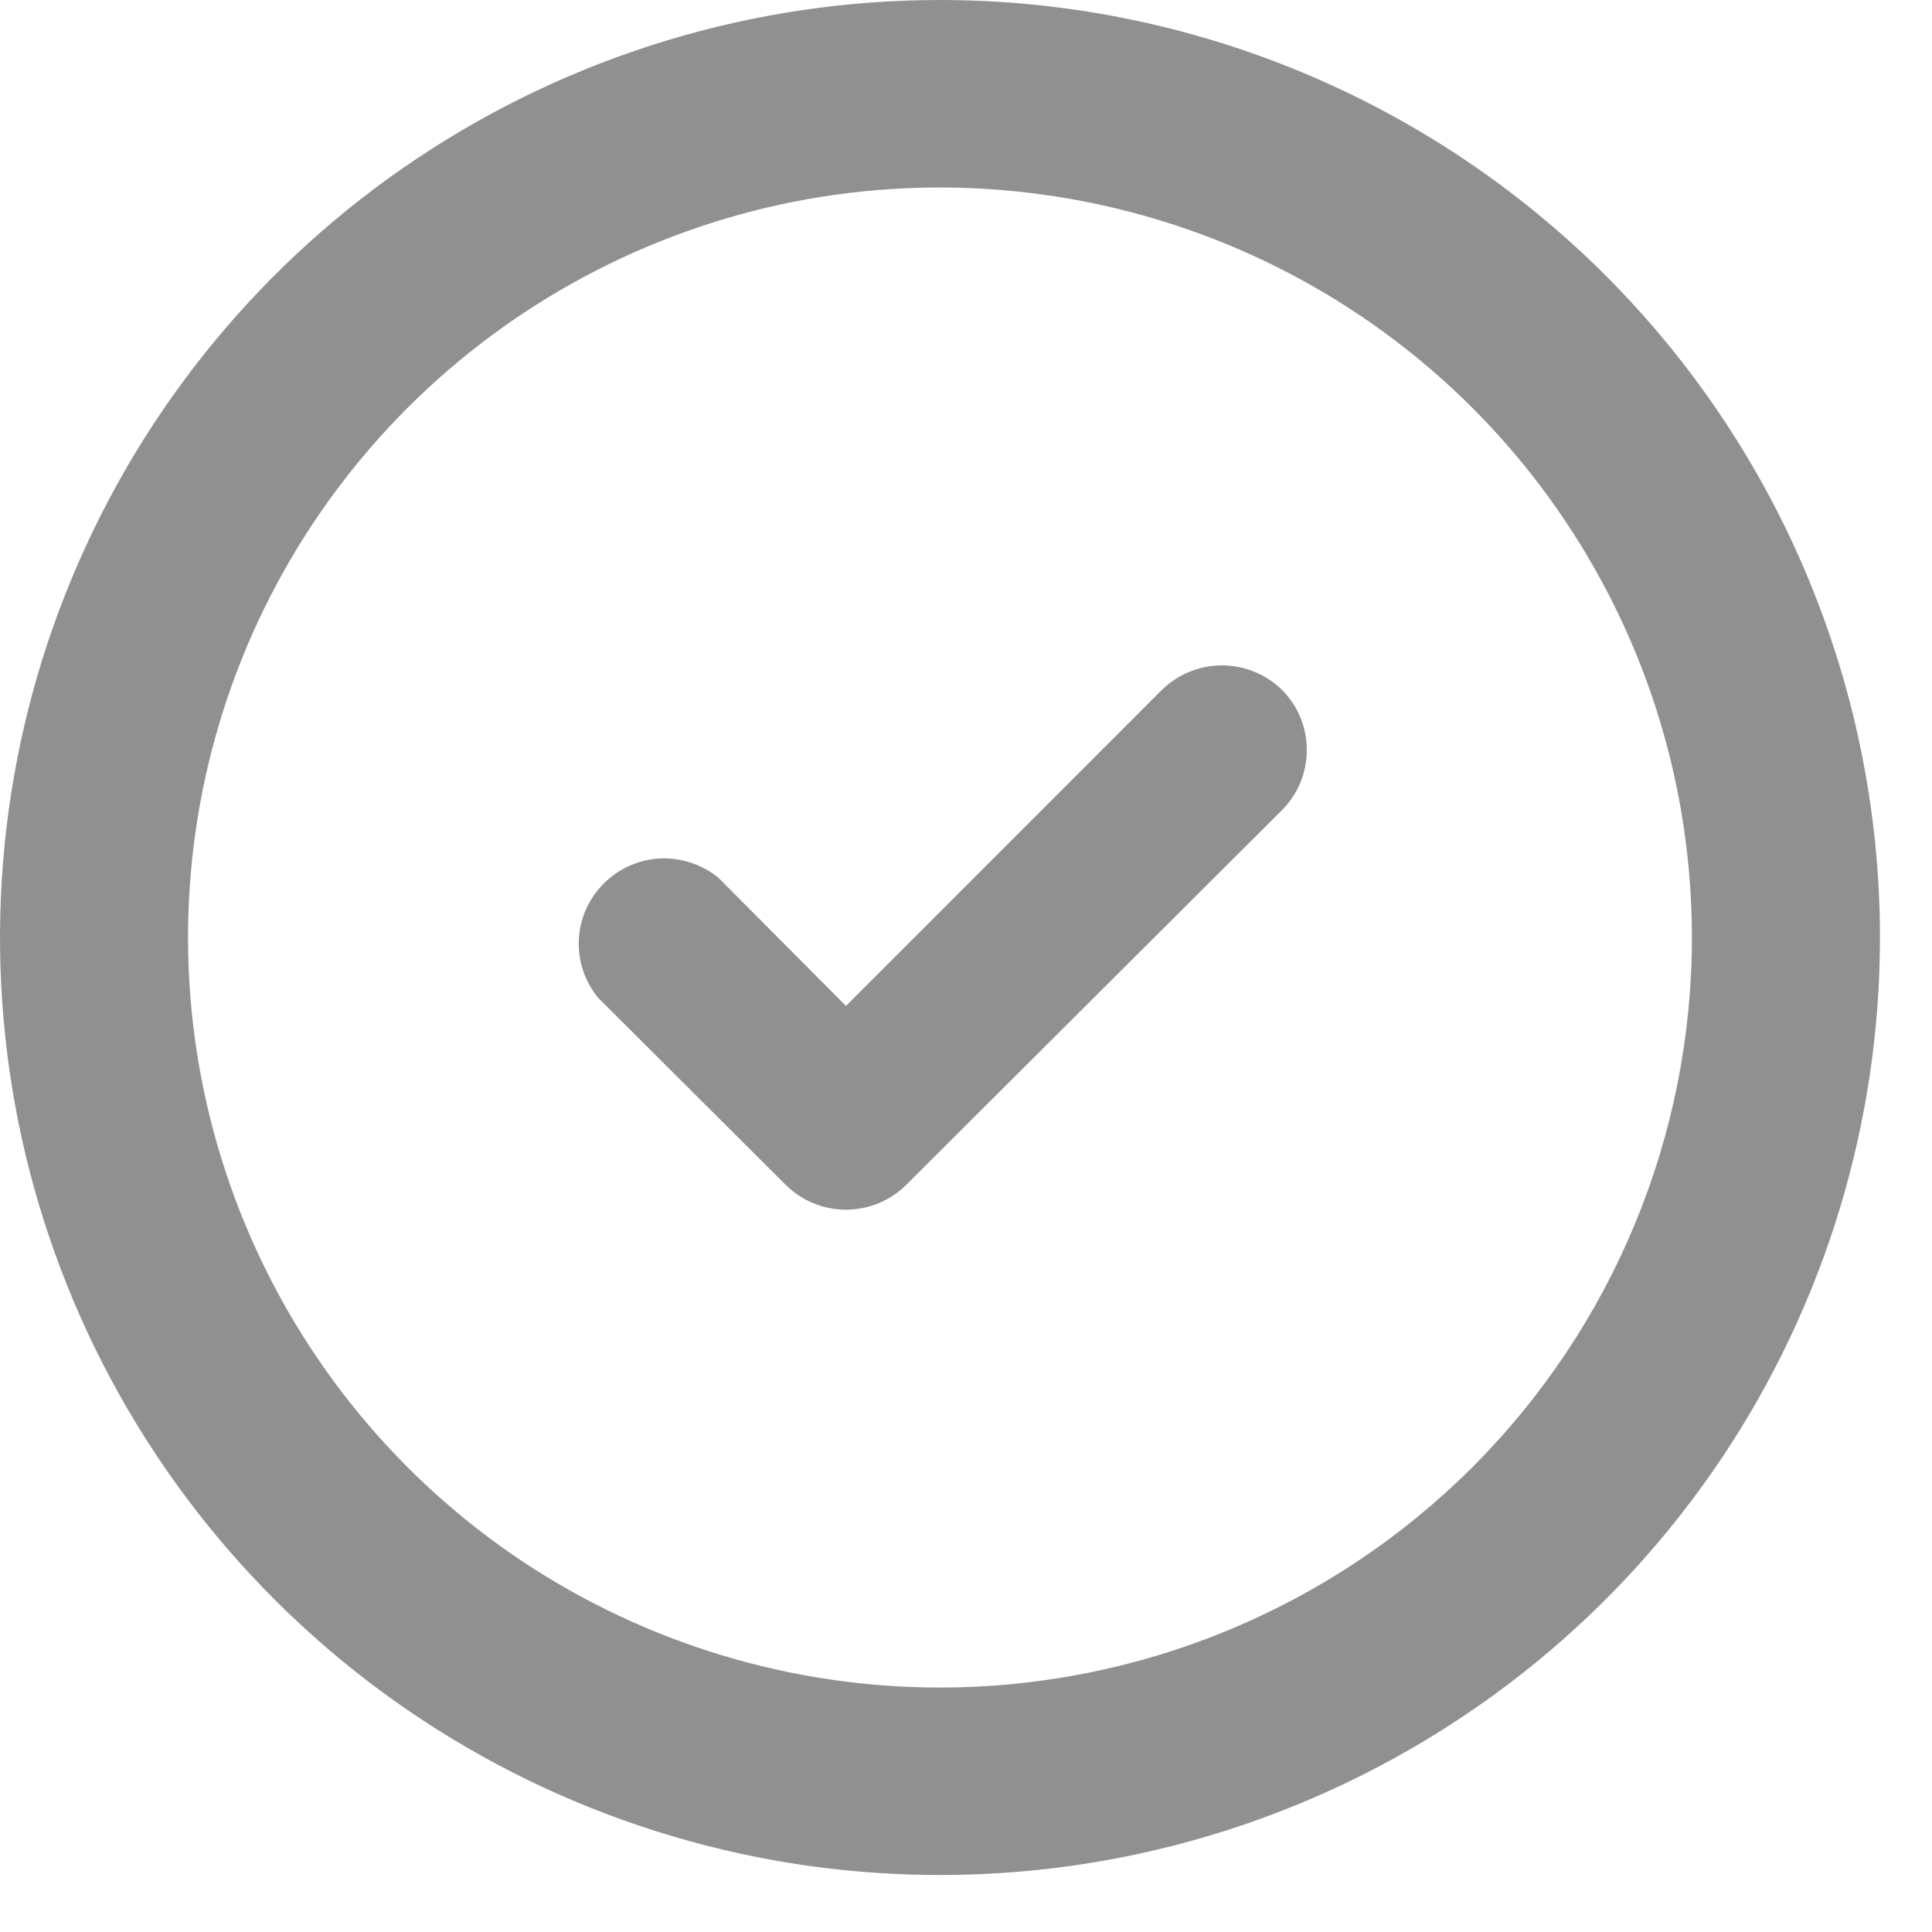 <?xml version="1.0" encoding="UTF-8"?> <svg xmlns="http://www.w3.org/2000/svg" width="15" height="15" viewBox="0 0 15 15" fill="none"><path d="M9.954 5.357C10.078 5.481 10.146 5.648 10.146 5.823C10.146 5.998 10.078 6.165 9.954 6.289L7.035 9.2C6.911 9.323 6.743 9.392 6.568 9.392C6.393 9.392 6.226 9.323 6.101 9.2L4.642 7.745C4.538 7.617 4.486 7.456 4.494 7.293C4.503 7.129 4.572 6.975 4.688 6.859C4.804 6.743 4.959 6.674 5.123 6.665C5.287 6.658 5.448 6.71 5.576 6.813L6.568 7.81L9.02 5.357C9.145 5.235 9.313 5.166 9.487 5.166C9.662 5.166 9.83 5.235 9.954 5.357ZM14.596 7.279C14.596 8.718 14.168 10.125 13.366 11.323C12.564 12.52 11.424 13.452 10.091 14.003C8.757 14.555 7.29 14.698 5.874 14.418C4.459 14.136 3.158 13.443 2.138 12.425C1.117 11.407 0.422 10.111 0.14 8.699C-0.141 7.287 0.003 5.823 0.556 4.493C1.108 3.163 2.043 2.026 3.243 1.227C4.444 0.427 5.855 0 7.298 0C8.256 0 9.205 0.188 10.091 0.554C10.976 0.92 11.781 1.456 12.459 2.132C13.136 2.808 13.674 3.61 14.04 4.493C14.407 5.377 14.596 6.323 14.596 7.279ZM13.136 7.279C13.136 6.127 12.794 5.001 12.152 4.044C11.511 3.086 10.599 2.34 9.532 1.899C8.465 1.459 7.292 1.343 6.159 1.567C5.026 1.793 3.986 2.347 3.17 3.161C2.353 3.975 1.797 5.014 1.572 6.142C1.347 7.272 1.462 8.443 1.904 9.507C2.346 10.571 3.094 11.481 4.054 12.121C5.015 12.76 6.143 13.102 7.298 13.102C8.846 13.102 10.331 12.488 11.426 11.397C12.521 10.304 13.136 8.823 13.136 7.279Z" fill="#909090"></path></svg> 